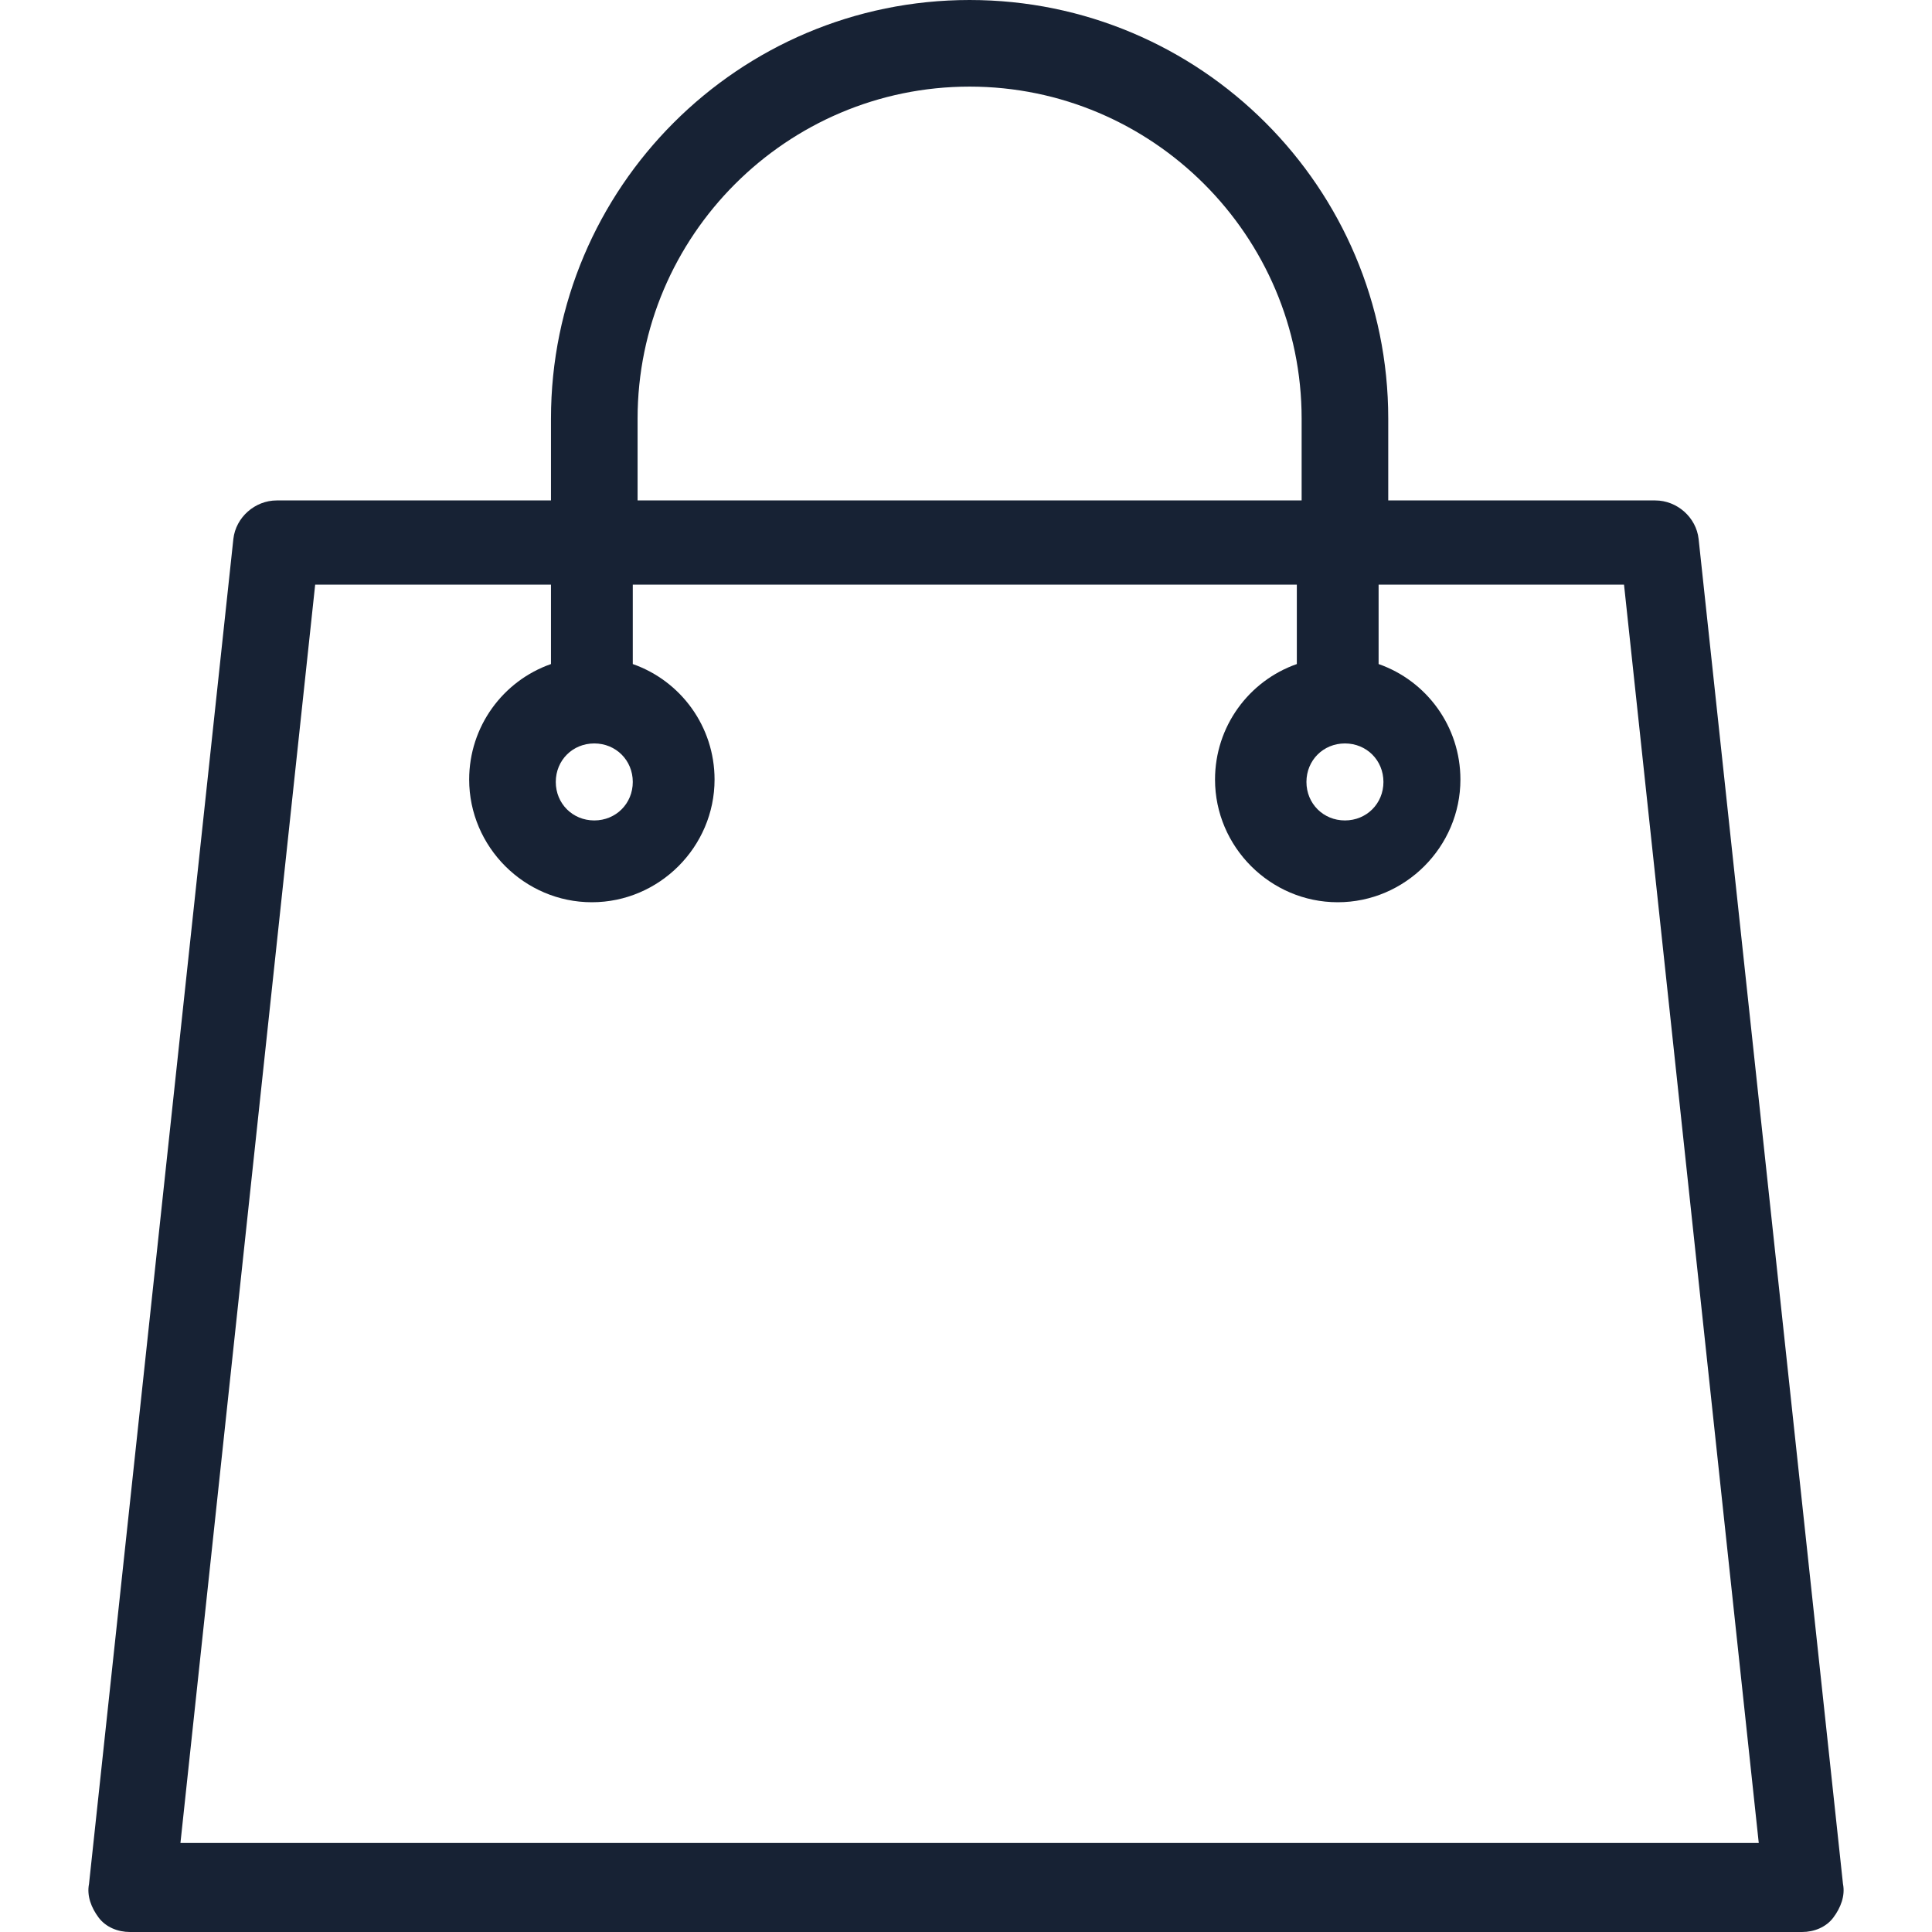 <svg xmlns="http://www.w3.org/2000/svg" width="76" height="76" viewBox="0 0 76 76" fill="none"><path d="M72.498 74.107L66.819 21.201C66.725 20.349 65.967 19.686 65.116 19.686H54.61V16.468C54.61 7.382 47.228 0 38.142 0C29.056 0 21.674 7.382 21.674 16.468V19.686H10.884C10.032 19.686 9.275 20.349 9.18 21.201L3.502 74.107C3.407 74.58 3.596 75.053 3.88 75.432C4.164 75.811 4.637 76 5.111 76H70.889C71.362 76 71.835 75.811 72.119 75.432C72.403 75.053 72.593 74.58 72.498 74.107ZM52.906 29.245C53.758 29.245 54.421 29.908 54.421 30.76C54.421 31.611 53.758 32.274 52.906 32.274C52.055 32.274 51.392 31.611 51.392 30.76C51.392 29.908 52.055 29.245 52.906 29.245ZM25.081 16.468C25.081 9.275 30.949 3.407 38.142 3.407C45.335 3.407 51.203 9.275 51.203 16.468V19.686H25.081V16.468ZM23.377 29.245C24.229 29.245 24.892 29.908 24.892 30.76C24.892 31.611 24.229 32.274 23.377 32.274C22.525 32.274 21.863 31.611 21.863 30.76C21.863 29.908 22.525 29.245 23.377 29.245ZM7.098 72.498L12.398 22.999H21.674V26.122C19.781 26.785 18.456 28.583 18.456 30.665C18.456 33.315 20.632 35.492 23.282 35.492C25.933 35.492 28.109 33.315 28.109 30.665C28.109 28.583 26.784 26.785 24.892 26.122V22.999H51.014V26.122C49.121 26.785 47.796 28.583 47.796 30.665C47.796 33.315 49.972 35.492 52.623 35.492C55.273 35.492 57.449 33.315 57.449 30.665C57.449 28.583 56.124 26.785 54.231 26.122V22.999H63.885L69.185 72.498H7.098Z" fill="#172234"></path></svg>